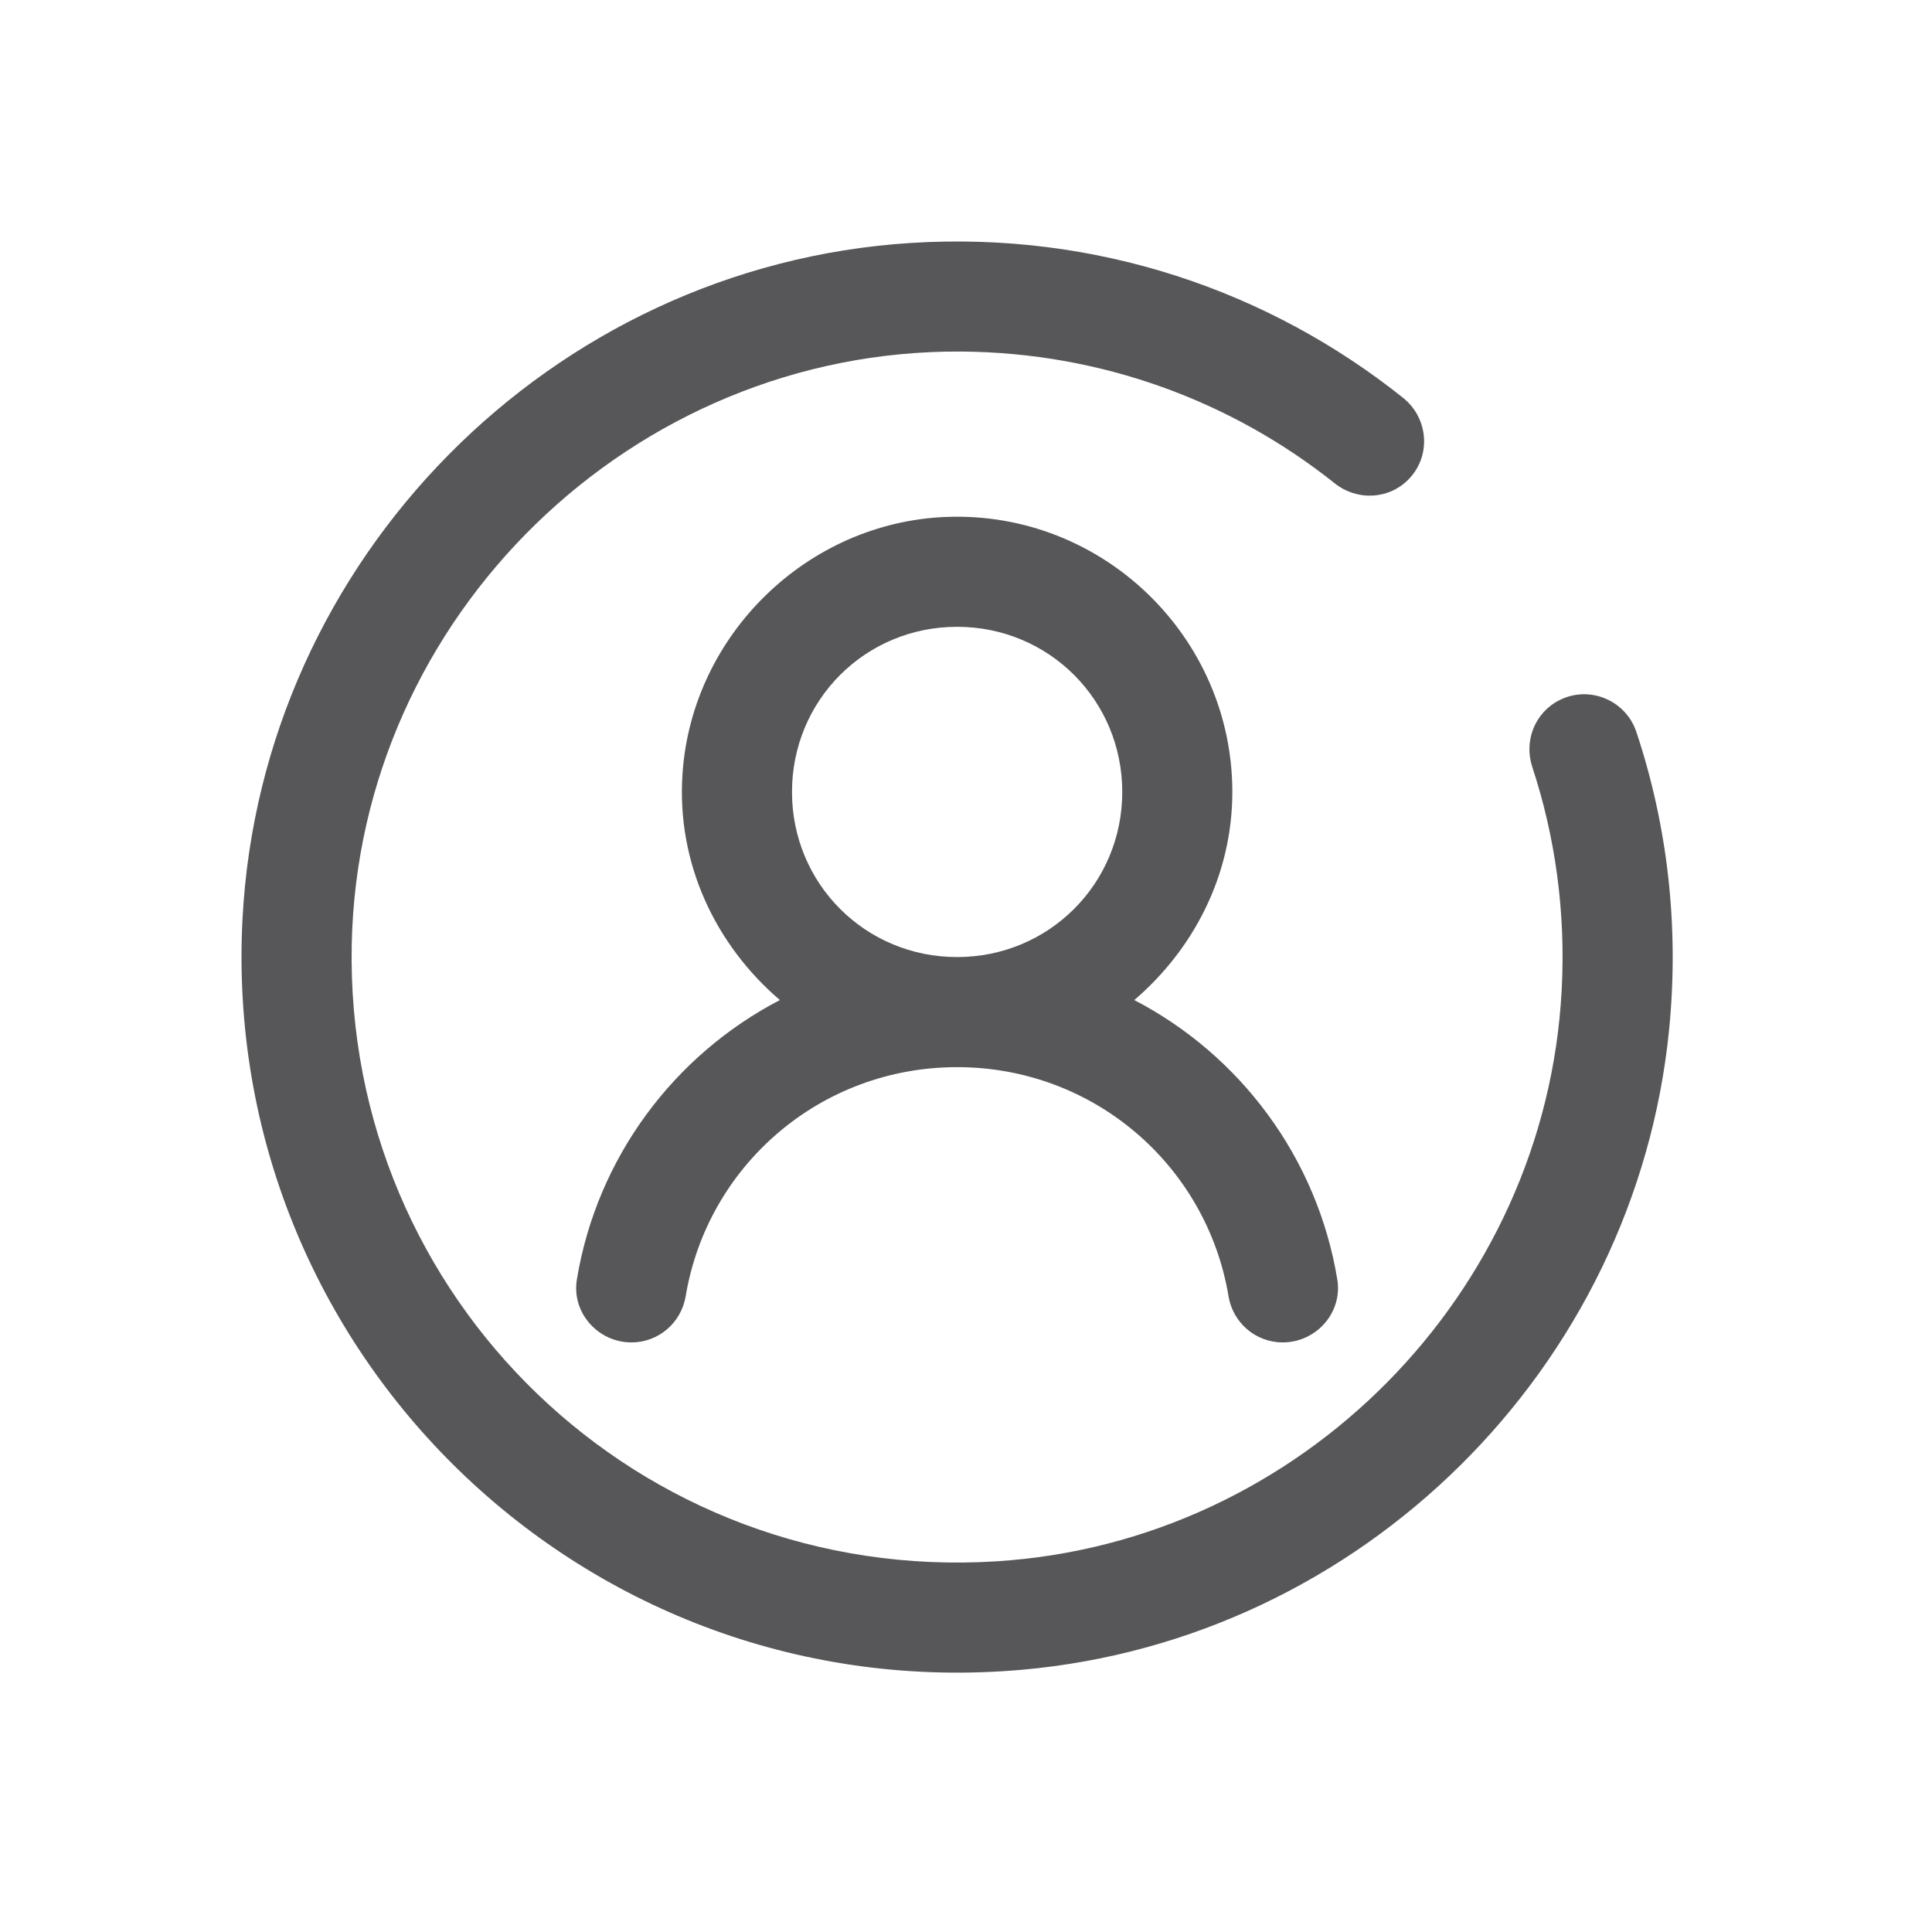 <?xml version="1.0" encoding="UTF-8"?>
<svg width="48px" height="48px" viewBox="0 0 48 48" version="1.1" xmlns="http://www.w3.org/2000/svg" xmlns:xlink="http://www.w3.org/1999/xlink">
    <title>B482C2FB-EF6F-4D4A-96F8-F6F402D4E7C5</title>
    <defs>
        <filter id="filter-1">
            <feColorMatrix in="SourceGraphic" type="matrix" values="0 0 0 0 0.192 0 0 0 0 0.706 0 0 0 0 0.765 0 0 0 1 0"></feColorMatrix>
        </filter>
        <polygon id="path-2" points="0 0 48 0 48 48 0 48"></polygon>
    </defs>
    <g id="CONNEXION" stroke="none" stroke-width="1" fill="none" fill-rule="evenodd">
        <g id="icon_ID" transform="translate(-164, -225)" filter="url(#filter-1)">
            <g transform="translate(164, 225)">
                <mask id="mask-3" fill="white">
                    <use xlink:href="#path-2"></use>
                </mask>
                <g id="Clip-2"></g>
                <path d="M23.779,15.573 C26.059,15.573 27.882,17.394 27.882,19.676 C27.882,21.956 26.059,23.778 23.779,23.778 C21.498,23.778 19.677,21.956 19.677,19.676 C19.677,17.394 21.498,15.573 23.779,15.573 M23.513,12.843 C20.069,12.974 17.208,15.753 16.959,19.189 C16.794,21.458 17.794,23.493 19.376,24.846 C16.743,26.214 14.83,28.767 14.332,31.789 C14.197,32.611 14.856,33.352 15.689,33.352 C16.357,33.352 16.924,32.867 17.035,32.208 C17.573,28.965 20.375,26.513 23.779,26.513 C27.182,26.513 29.984,28.965 30.523,32.208 C30.633,32.867 31.2,33.352 31.868,33.352 C32.701,33.352 33.36,32.611 33.225,31.789 C32.727,28.767 30.814,26.214 28.181,24.846 C29.649,23.59 30.617,21.748 30.617,19.676 C30.617,15.826 27.394,12.693 23.513,12.843 M34.86,9.885 C31.539,7.231 27.25,5.741 22.615,6.037 C13.685,6.609 6.491,13.896 6.025,22.831 C5.464,33.604 14.552,42.451 25.4,41.484 C33.829,40.733 40.641,33.989 41.47,25.568 C41.724,22.975 41.418,20.48 40.657,18.19 C40.393,17.395 39.487,17.017 38.741,17.397 C38.133,17.704 37.856,18.409 38.069,19.055 C38.639,20.786 38.904,22.657 38.799,24.603 C38.4,32.156 32.297,38.32 24.749,38.791 C15.874,39.345 8.555,32.249 8.739,23.454 C8.909,15.304 15.719,8.686 23.871,8.734 C27.386,8.757 30.609,9.975 33.157,12.005 C33.716,12.452 34.517,12.414 35.009,11.895 C35.563,11.313 35.487,10.386 34.86,9.885" id="Fill-1" fill="#575759" mask="url(#mask-3)"></path>
            </g>
        </g>
    </g>
</svg>